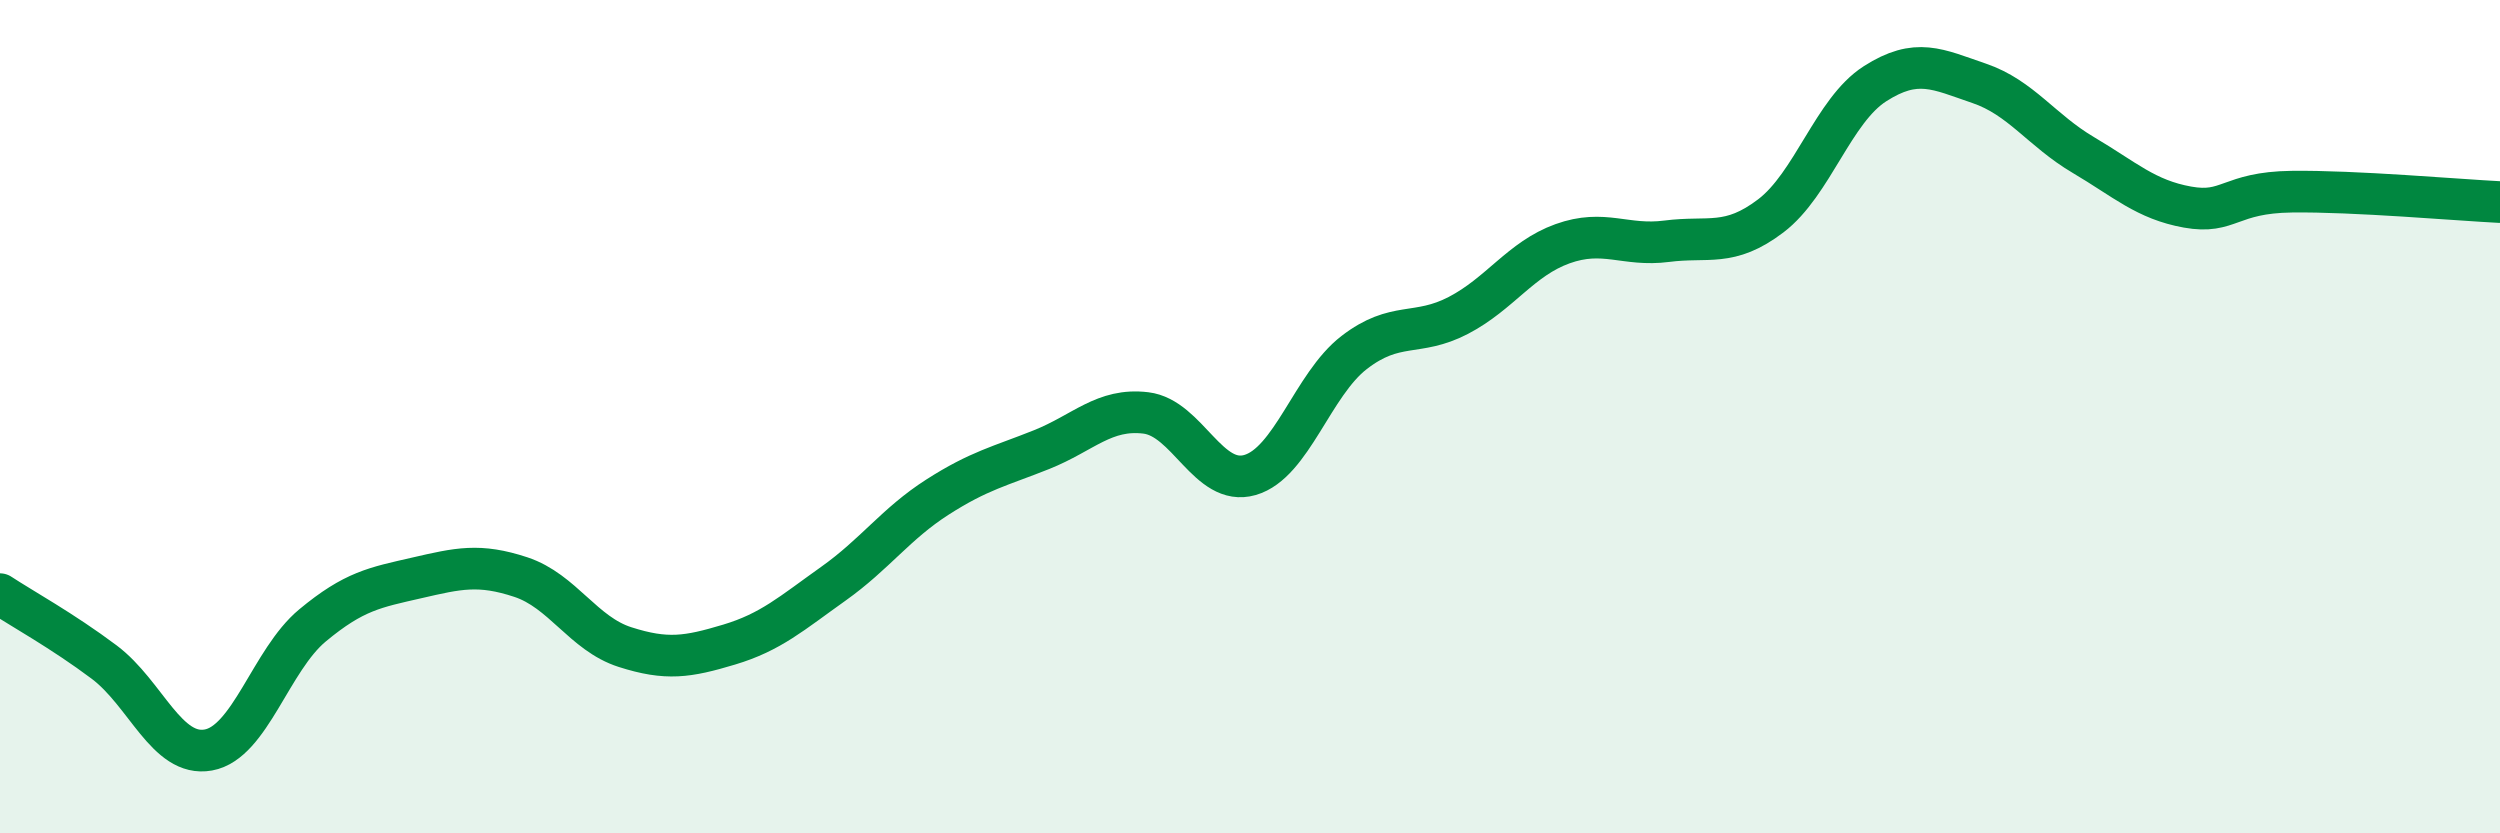 
    <svg width="60" height="20" viewBox="0 0 60 20" xmlns="http://www.w3.org/2000/svg">
      <path
        d="M 0,14.26 C 0.5,14.59 1.5,15.14 2.5,15.89 C 3.5,16.64 4,18.18 5,18 C 6,17.82 6.5,15.84 7.5,15.01 C 8.5,14.18 9,14.1 10,13.87 C 11,13.64 11.5,13.52 12.5,13.85 C 13.5,14.18 14,15.21 15,15.53 C 16,15.85 16.5,15.77 17.5,15.47 C 18.5,15.17 19,14.72 20,14.01 C 21,13.3 21.5,12.57 22.5,11.93 C 23.5,11.29 24,11.19 25,10.79 C 26,10.39 26.5,9.79 27.5,9.91 C 28.5,10.03 29,11.69 30,11.4 C 31,11.11 31.5,9.23 32.5,8.46 C 33.5,7.69 34,8.09 35,7.57 C 36,7.05 36.5,6.21 37.5,5.85 C 38.5,5.49 39,5.92 40,5.79 C 41,5.66 41.5,5.94 42.5,5.18 C 43.5,4.42 44,2.65 45,2.01 C 46,1.37 46.5,1.66 47.5,2 C 48.5,2.34 49,3.13 50,3.72 C 51,4.31 51.5,4.79 52.5,4.97 C 53.5,5.15 53.5,4.62 55,4.6 C 56.5,4.58 59,4.8 60,4.85L60 20L0 20Z"
        fill="#008740"
        opacity="0.1"
        stroke-linecap="round"
        stroke-linejoin="round"
      />
      <path
        d="M 0,14.26 C 0.5,14.59 1.5,15.14 2.5,15.89 C 3.5,16.64 4,18.18 5,18 C 6,17.82 6.5,15.84 7.5,15.01 C 8.5,14.18 9,14.1 10,13.87 C 11,13.64 11.5,13.52 12.5,13.85 C 13.5,14.18 14,15.21 15,15.53 C 16,15.85 16.5,15.77 17.5,15.47 C 18.5,15.17 19,14.72 20,14.01 C 21,13.3 21.5,12.57 22.5,11.93 C 23.5,11.29 24,11.19 25,10.79 C 26,10.39 26.5,9.79 27.5,9.91 C 28.5,10.03 29,11.69 30,11.4 C 31,11.11 31.5,9.23 32.5,8.46 C 33.5,7.69 34,8.09 35,7.57 C 36,7.05 36.5,6.21 37.5,5.85 C 38.5,5.49 39,5.92 40,5.79 C 41,5.66 41.5,5.94 42.5,5.18 C 43.5,4.42 44,2.65 45,2.01 C 46,1.37 46.5,1.66 47.5,2 C 48.5,2.34 49,3.13 50,3.72 C 51,4.31 51.5,4.79 52.5,4.97 C 53.5,5.15 53.5,4.62 55,4.6 C 56.5,4.58 59,4.8 60,4.85"
        stroke="#008740"
        stroke-width="1"
        fill="none"
        stroke-linecap="round"
        stroke-linejoin="round"
      />
    </svg>
  